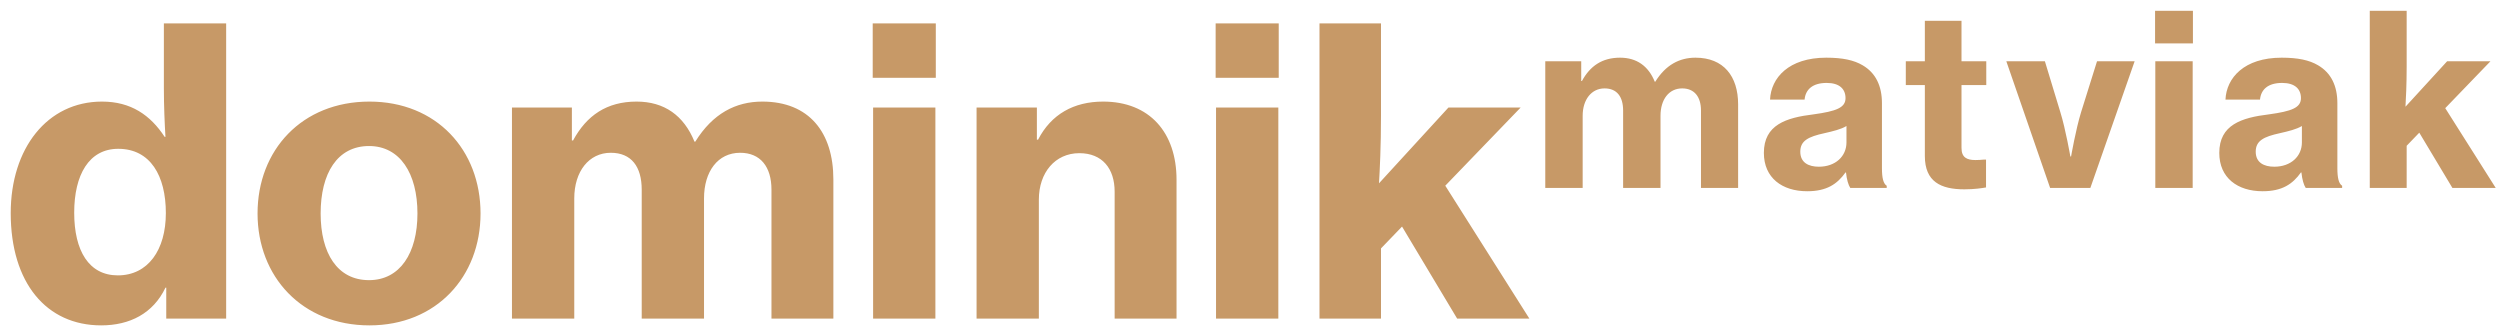 <svg width="153" height="20" viewBox="0 0 153 20" fill="none" xmlns="http://www.w3.org/2000/svg">
<path d="M6.192 19.913C2.841 19.913 0.656 17.314 0.656 13.041C0.656 9.082 2.89 6.217 6.241 6.217C8.014 6.217 9.203 7.043 10.078 8.378H10.126C10.078 7.577 10.029 6.484 10.029 5.391V1.433H13.841V19.5H10.175V17.606H10.126C9.373 19.184 7.941 19.913 6.192 19.913ZM7.212 16.853C9.058 16.853 10.15 15.299 10.15 13.041C10.15 10.758 9.203 9.107 7.236 9.107C5.439 9.107 4.541 10.709 4.541 13.016C4.541 15.348 5.439 16.853 7.212 16.853ZM22.61 19.913C18.481 19.913 15.762 16.926 15.762 13.065C15.762 9.18 18.481 6.217 22.61 6.217C26.713 6.217 29.409 9.18 29.409 13.065C29.409 16.926 26.713 19.913 22.61 19.913ZM22.585 17.145C24.479 17.145 25.548 15.493 25.548 13.065C25.548 10.612 24.479 8.937 22.585 8.937C20.642 8.937 19.623 10.612 19.623 13.065C19.623 15.493 20.642 17.145 22.585 17.145ZM31.332 19.5V6.581H34.999V8.597H35.072C35.898 7.067 37.136 6.217 38.957 6.217C40.657 6.217 41.847 7.067 42.503 8.67H42.551C43.62 6.946 45.028 6.217 46.655 6.217C49.52 6.217 51.002 8.111 51.002 10.977V19.5H47.214V11.608C47.214 10.2 46.534 9.35 45.295 9.35C43.935 9.35 43.086 10.491 43.086 12.142V19.5H39.273V11.608C39.273 10.2 38.642 9.35 37.379 9.35C36.043 9.35 35.145 10.491 35.145 12.142V19.5H31.332ZM53.41 4.76V1.433H57.271V4.76H53.41ZM53.434 19.5V6.581H57.246V19.5H53.434ZM63.457 6.581V8.548H63.53C64.331 6.994 65.715 6.217 67.512 6.217C70.353 6.217 72.004 8.111 72.004 11.001V19.5H68.216V11.729C68.216 10.321 67.463 9.374 66.055 9.374C64.574 9.374 63.578 10.564 63.578 12.215V19.5H59.766V6.581H63.457ZM74.397 4.76V1.433H78.258V4.76H74.397ZM74.421 19.5V6.581H78.234V19.5H74.421ZM89.179 19.5L85.804 13.866L84.517 15.202V19.5H80.753V1.433H84.517V7.067C84.517 8.961 84.444 10.394 84.395 11.219L88.645 6.581H93.064L88.451 11.365L93.599 19.5H89.179ZM94.571 11.5V3.749H96.771V4.958H96.815C97.31 4.04 98.053 3.53 99.146 3.53C100.166 3.53 100.88 4.04 101.273 5.002H101.302C101.943 3.967 102.788 3.53 103.765 3.53C105.484 3.53 106.373 4.667 106.373 6.386V11.5H104.1V6.765C104.1 5.92 103.692 5.41 102.949 5.41C102.133 5.41 101.623 6.095 101.623 7.085V11.5H99.335V6.765C99.335 5.92 98.957 5.41 98.199 5.41C97.398 5.41 96.859 6.095 96.859 7.085V11.5H94.571ZM113.237 11.5C113.121 11.325 113.019 10.99 112.975 10.553H112.946C112.436 11.267 111.795 11.704 110.6 11.704C109.07 11.704 107.949 10.888 107.949 9.358C107.949 7.639 109.304 7.202 110.994 6.998C112.378 6.808 112.946 6.59 112.946 6.007C112.946 5.453 112.582 5.075 111.795 5.075C110.921 5.075 110.498 5.483 110.44 6.095H108.327C108.386 4.769 109.464 3.53 111.766 3.53C112.757 3.53 113.456 3.676 113.995 3.996C114.796 4.463 115.175 5.264 115.175 6.313V10.291C115.175 10.903 115.263 11.238 115.467 11.369V11.5H113.237ZM111.314 10.203C112.334 10.203 113.004 9.562 113.004 8.717V7.712C112.669 7.916 112.174 8.032 111.664 8.149C110.659 8.367 110.178 8.615 110.178 9.285C110.178 9.956 110.688 10.203 111.314 10.203ZM116.635 5.206V3.749H117.801V1.272H120.044V3.749H121.56V5.206H120.044V9.052C120.044 9.635 120.365 9.795 120.904 9.795C121.05 9.795 121.283 9.781 121.429 9.766H121.545V11.471C121.297 11.515 120.831 11.587 120.219 11.587C118.777 11.587 117.801 11.121 117.801 9.548V5.206H116.635ZM125.467 11.5L122.787 3.749H125.147L126.094 6.867C126.415 7.901 126.706 9.577 126.706 9.577H126.75C126.75 9.577 127.041 7.901 127.362 6.867L128.338 3.749H130.64L127.93 11.5H125.467ZM131.89 2.656V0.66H134.207V2.656H131.89ZM131.905 11.5V3.749H134.192V11.5H131.905ZM141.109 11.5C140.993 11.325 140.891 10.99 140.847 10.553H140.818C140.308 11.267 139.667 11.704 138.472 11.704C136.942 11.704 135.82 10.888 135.82 9.358C135.82 7.639 137.175 7.202 138.866 6.998C140.25 6.808 140.818 6.59 140.818 6.007C140.818 5.453 140.454 5.075 139.667 5.075C138.793 5.075 138.37 5.483 138.312 6.095H136.199C136.258 4.769 137.336 3.53 139.638 3.53C140.629 3.53 141.328 3.676 141.867 3.996C142.668 4.463 143.047 5.264 143.047 6.313V10.291C143.047 10.903 143.135 11.238 143.339 11.369V11.5H141.109ZM139.186 10.203C140.206 10.203 140.876 9.562 140.876 8.717V7.712C140.541 7.916 140.046 8.032 139.536 8.149C138.53 8.367 138.05 8.615 138.05 9.285C138.05 9.956 138.56 10.203 139.186 10.203ZM150.086 11.5L148.06 8.12L147.288 8.921V11.5H145.03V0.66H147.288V4.04C147.288 5.177 147.244 6.036 147.215 6.532L149.765 3.749H152.417L149.649 6.619L152.737 11.5H150.086Z" fill="#C79967"/>
</svg>

